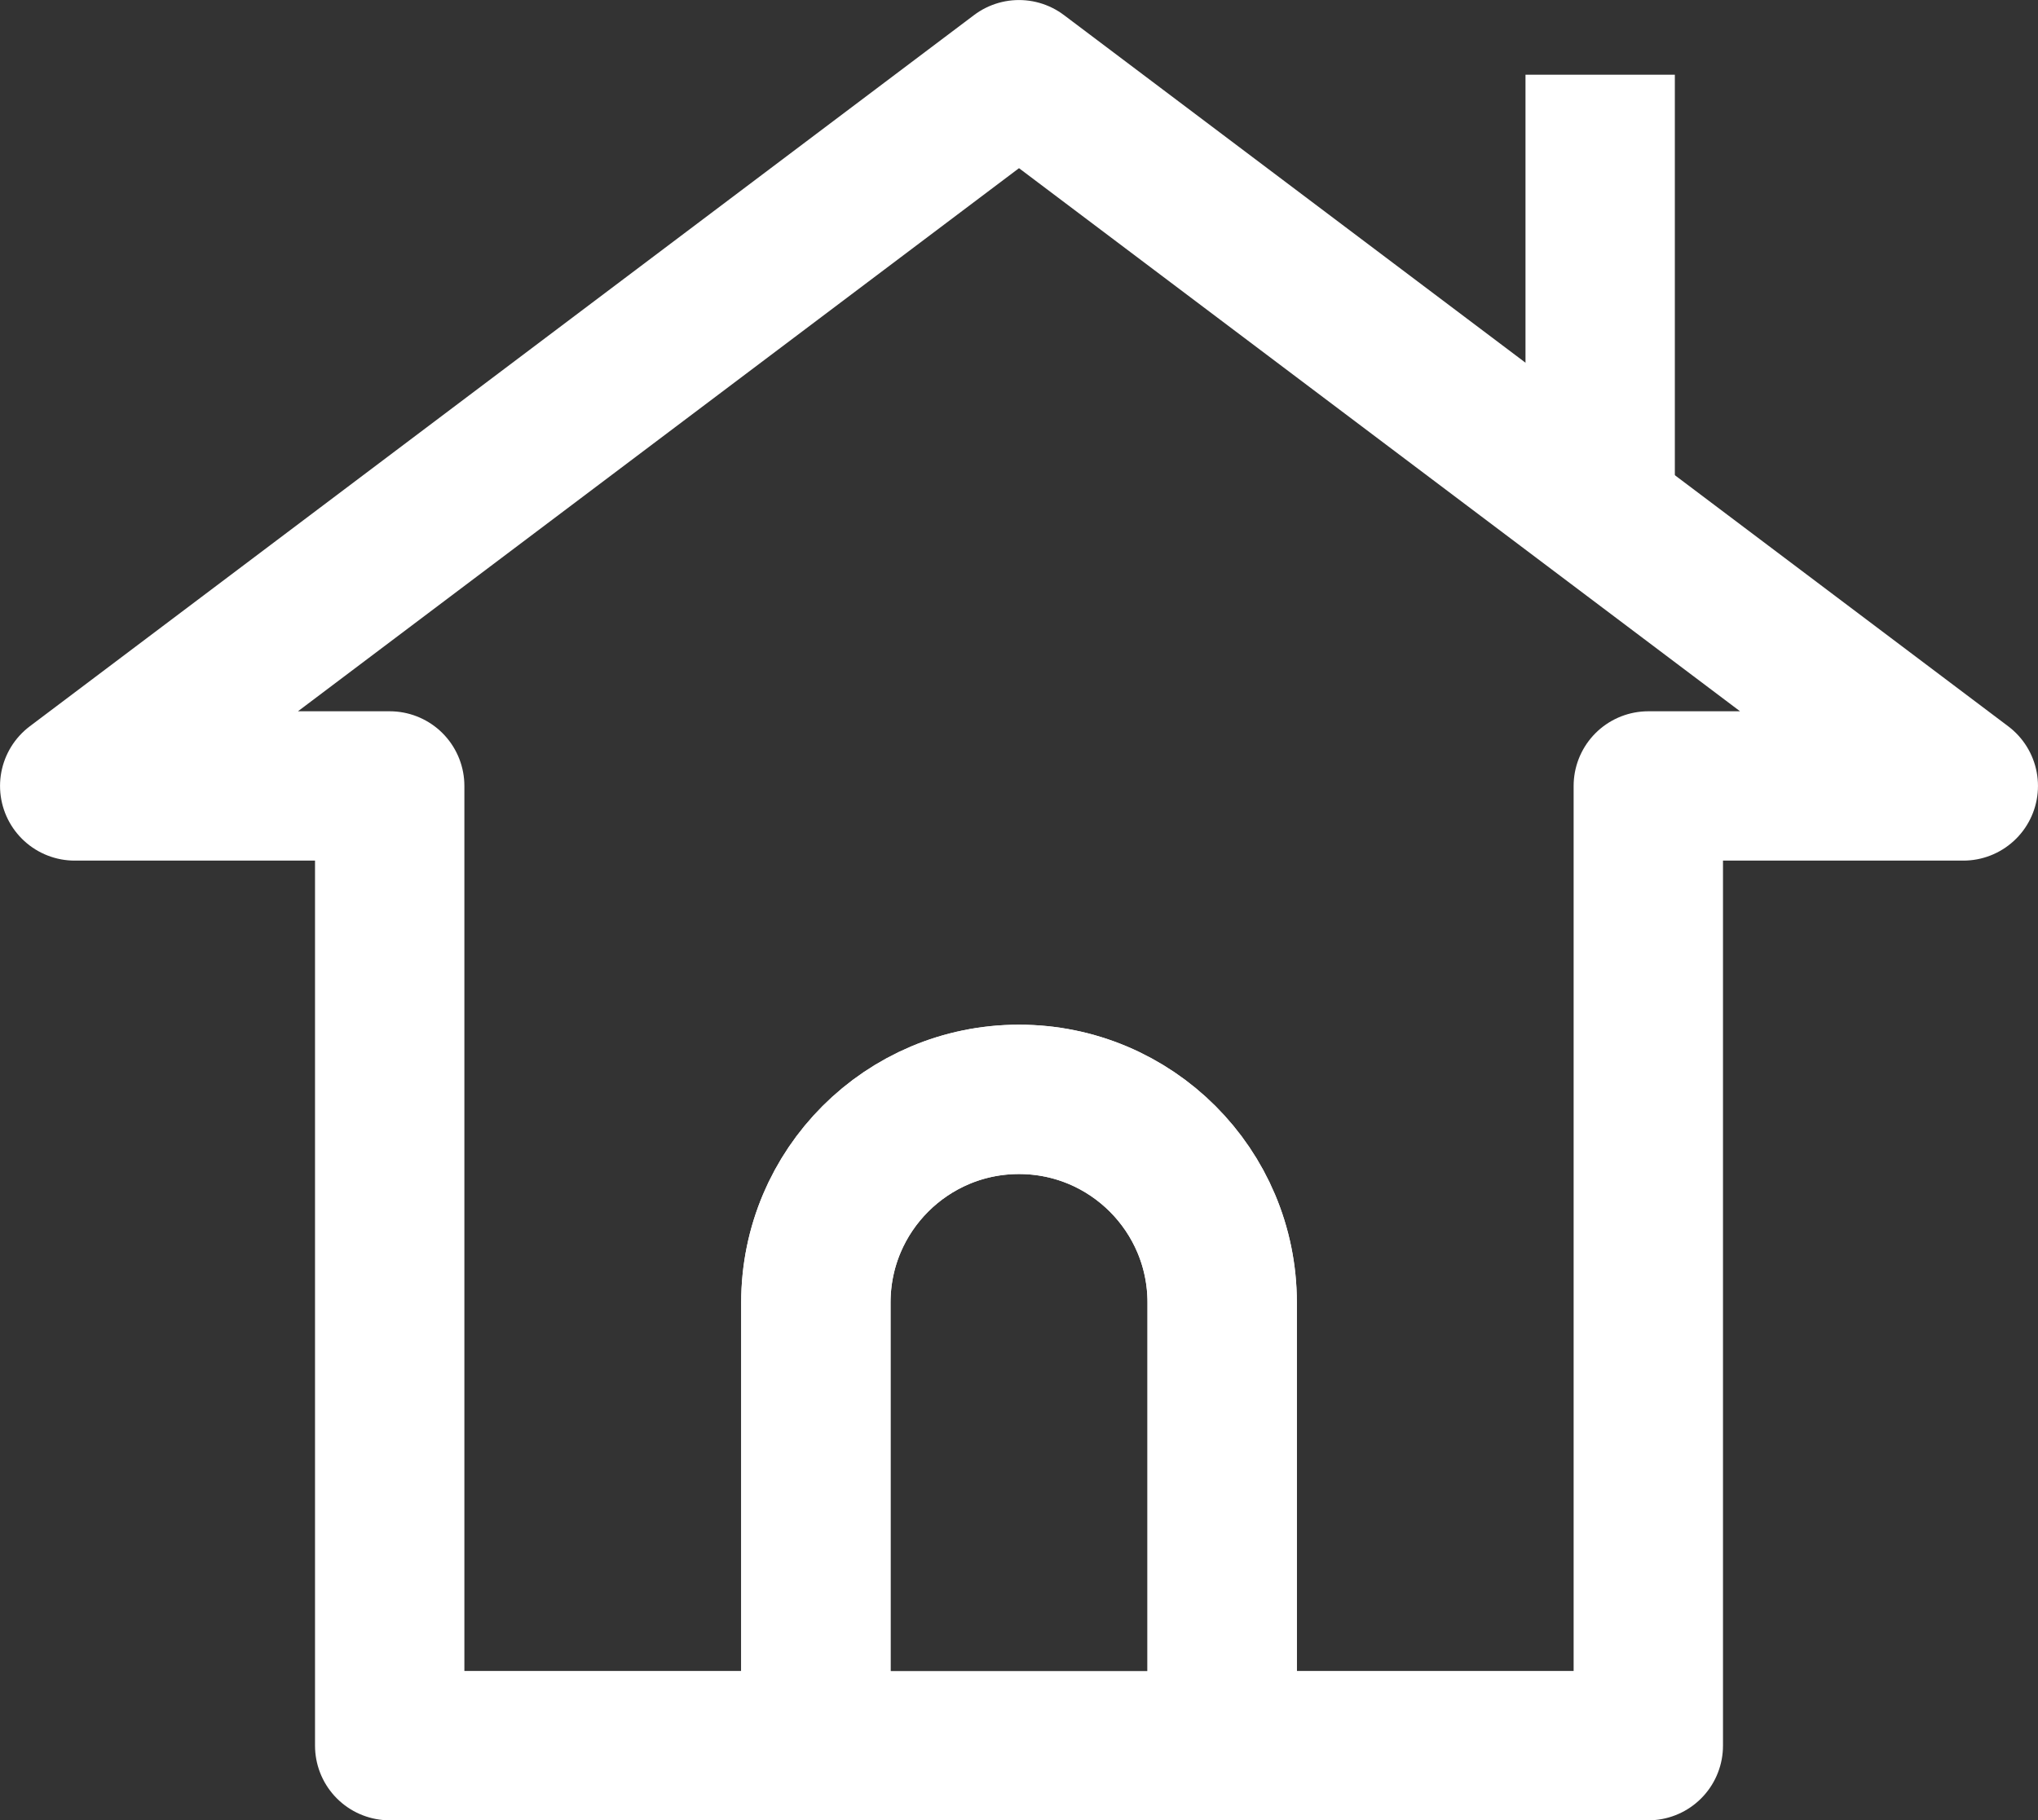 <?xml version="1.0" encoding="UTF-8"?><svg id="_레이어_2" xmlns="http://www.w3.org/2000/svg" viewBox="0 0 331.98 296.58"><rect x="0" y="0" width="331.98" height="296.58" fill="#333333" stroke="none"/><defs><style>.cls-1{fill:#fff;}.cls-1,.cls-2{stroke:#fff;stroke-linejoin:round;stroke-width:24.33px;}.cls-2{fill:none;}</style></defs><g id="_레이어_1-2"><path class="cls-2" d="m165.99,179.12h0c-18.28,0-33.09,14.82-33.09,33.1v72.2h66.19v-72.2c0-18.28-14.82-33.1-33.09-33.1Z"/><path class="cls-2" d="m165.99,12.17L12.17,128.05h51.31v156.36h69.42v-72.2c0-18.28,14.82-33.1,33.09-33.1h0c18.28,0,33.09,14.82,33.09,33.1v72.2h69.42v-156.36h51.31L165.99,12.17Z"/><line class="cls-1" x1="260.66" y1="83.49" x2="260.66" y2="12.17"/></g></svg>